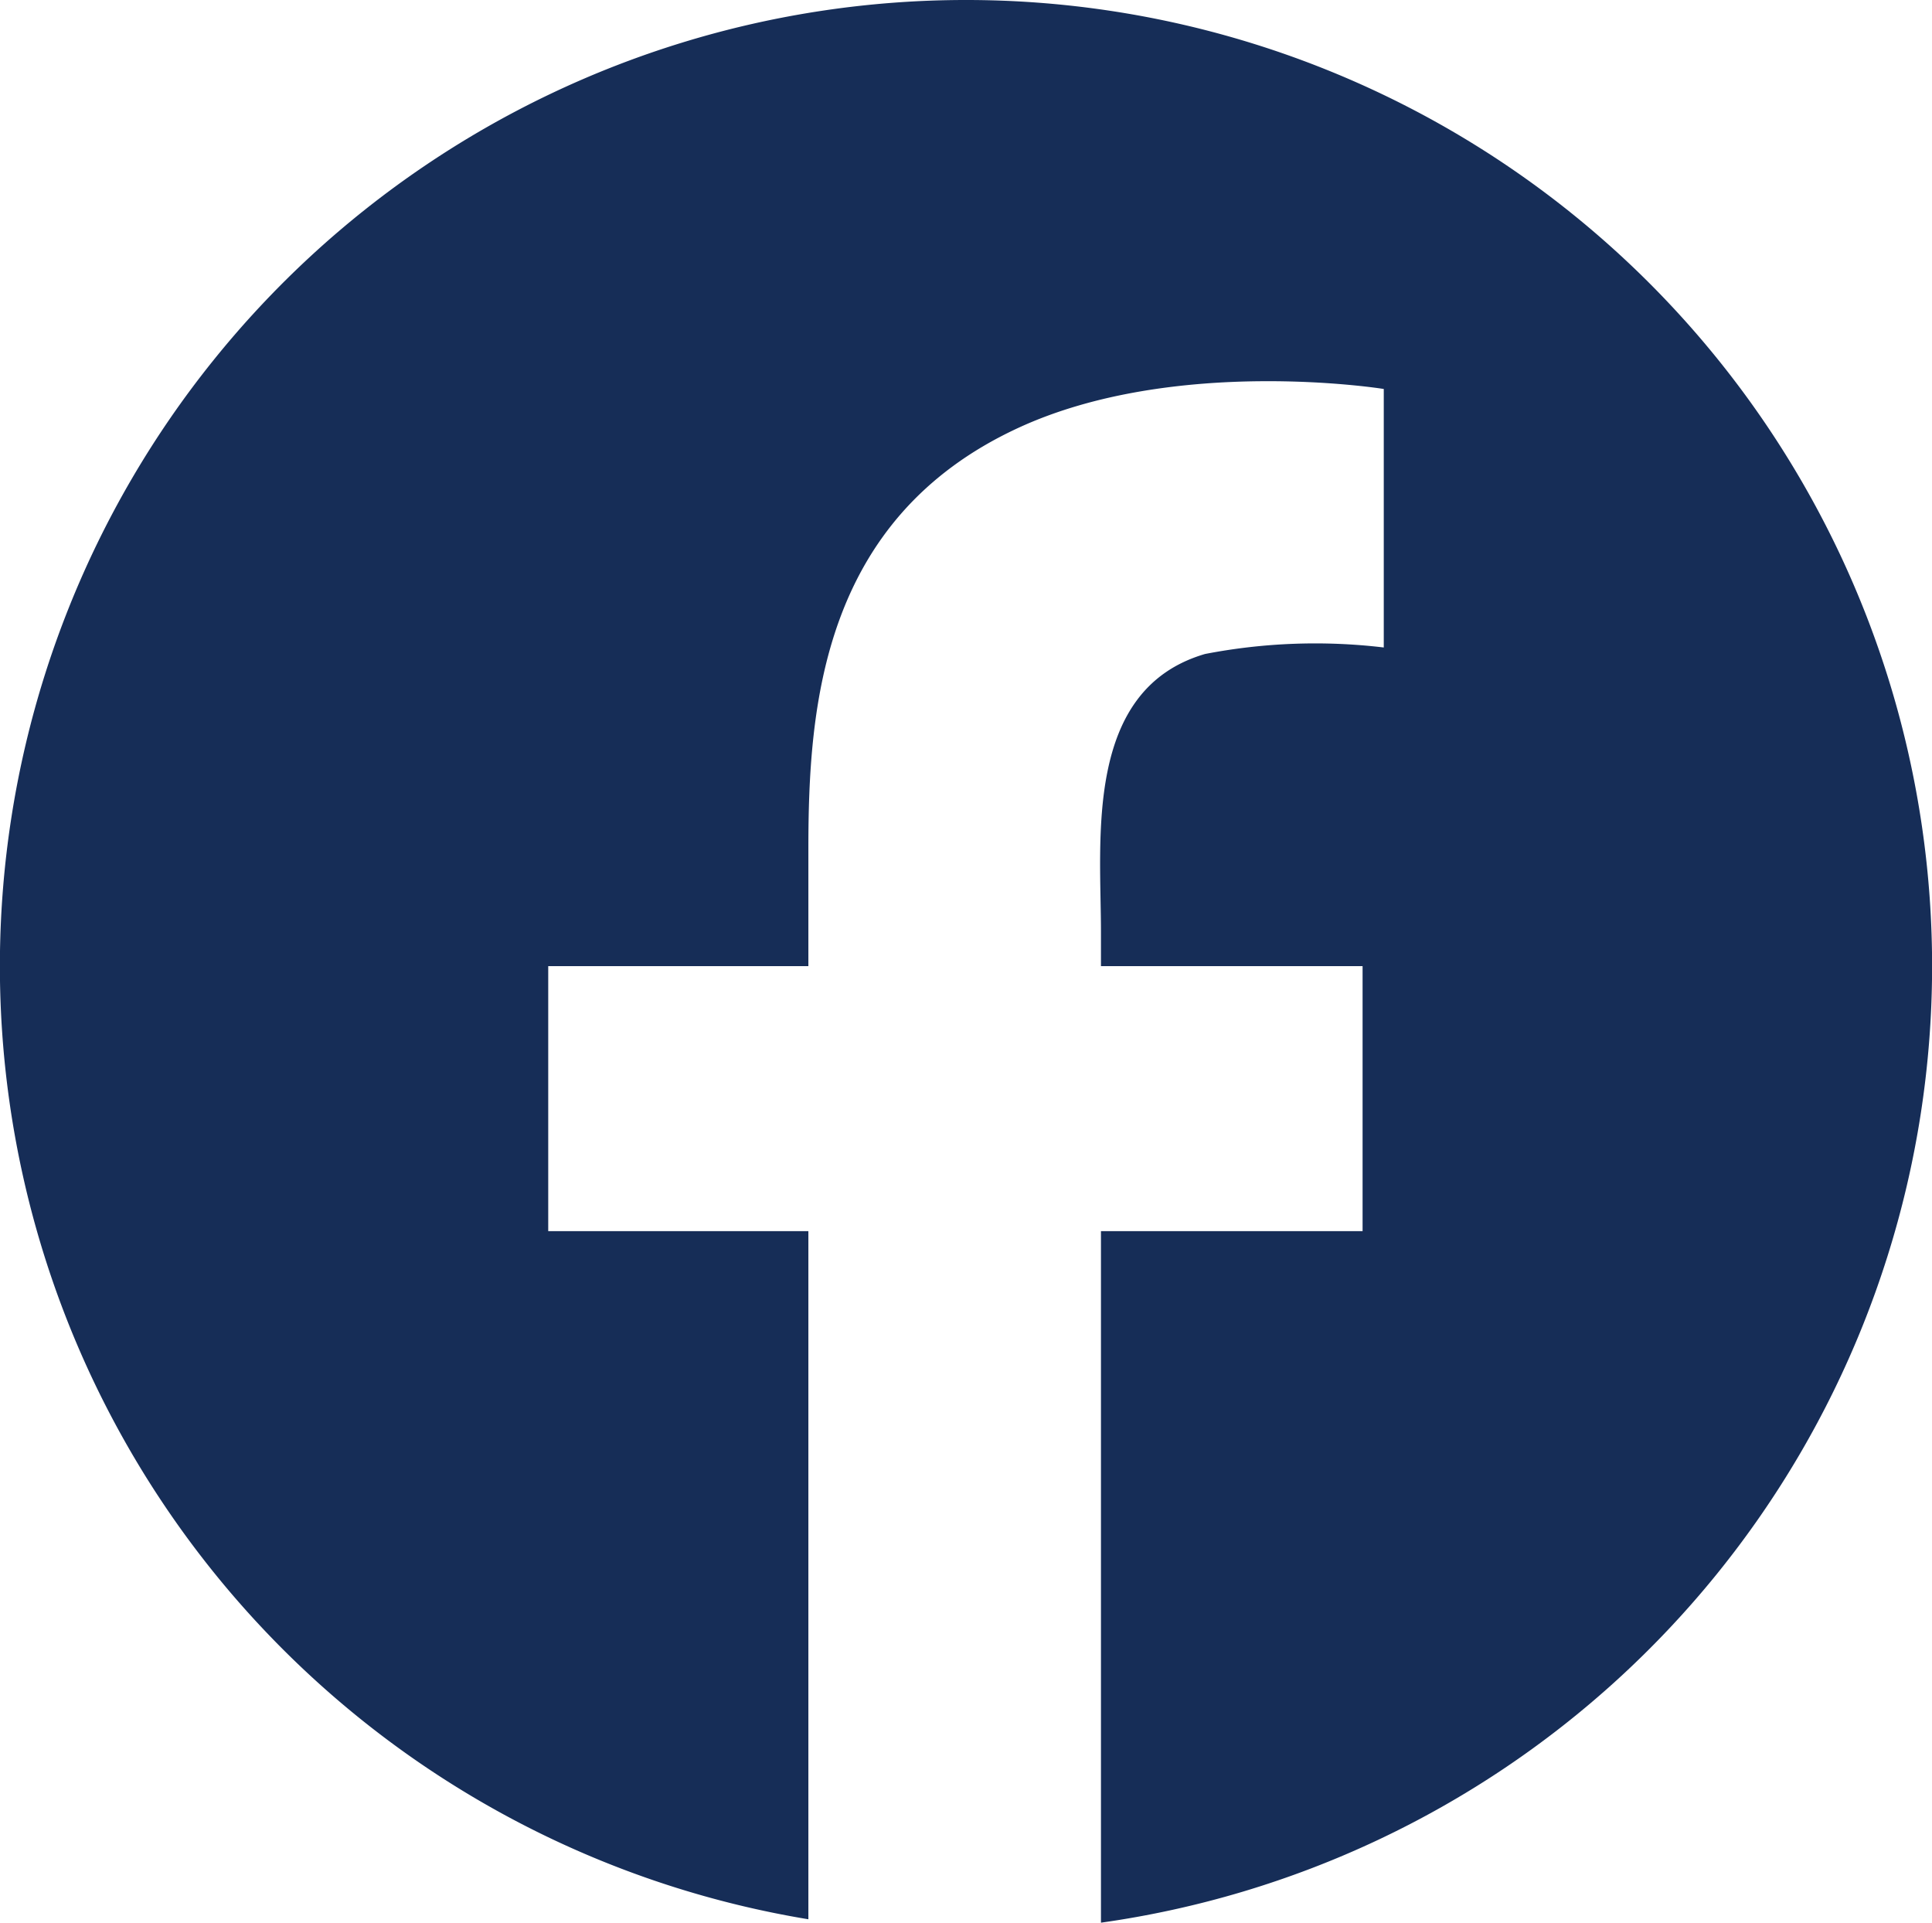 <svg xmlns="http://www.w3.org/2000/svg" viewBox="0 0 53.968 53.7"><g data-name="レイヤー 2"><path d="M26.984 0a26.983 26.983 0 00-4.403 53.605v-19.22h-7.267v-7.401h7.267v-3.27c0-3.95.363-9.217 5.857-11.76 4.387-2.03 10.216-1.09 10.216-1.09v7.22a16.176 16.176 0 00-4.994.182c-3.39.992-2.906 5.176-2.906 7.765v.953h7.308v7.401h-7.308V53.7A26.982 26.982 0 0026.984 0z" fill="#162d57" data-name="レイヤー 1"/></g></svg>